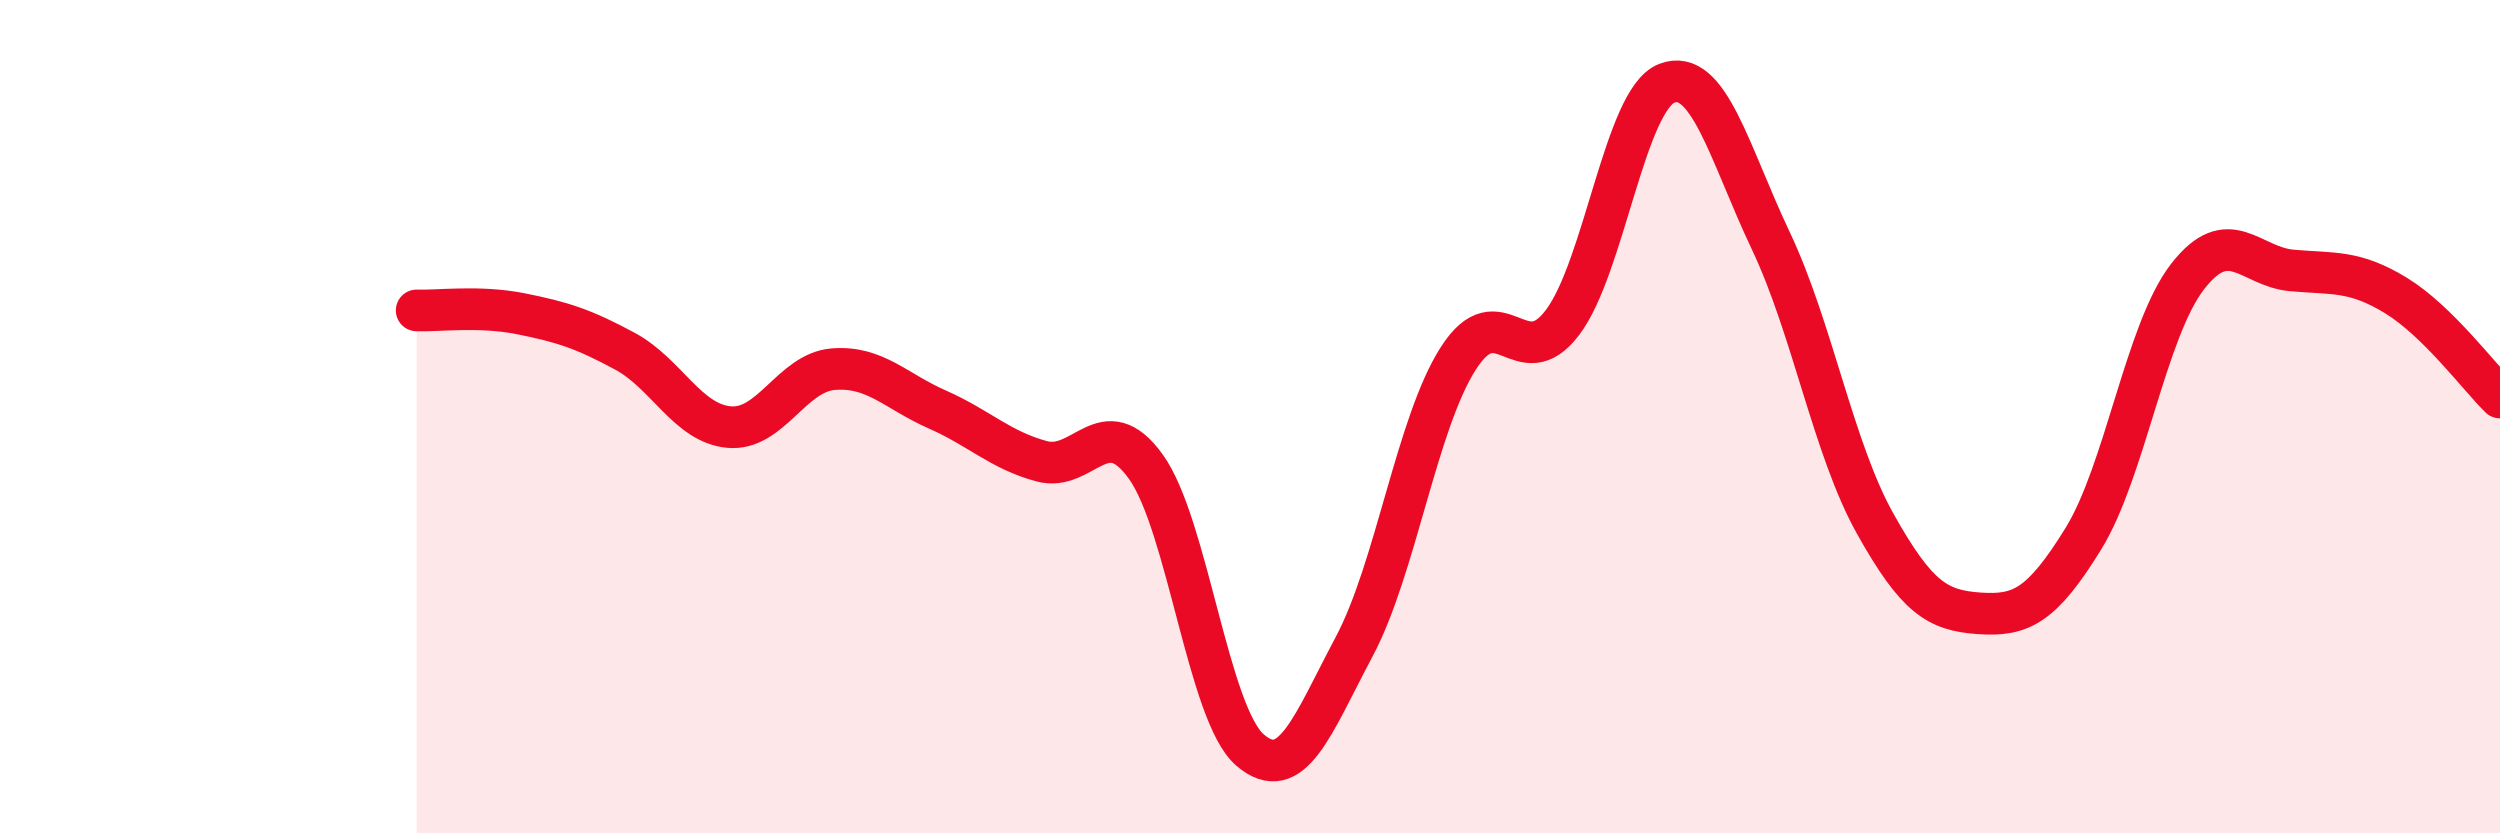 
    <svg width="60" height="20" viewBox="0 0 60 20" xmlns="http://www.w3.org/2000/svg">
      <path
        d="M 10,7.45 C 10.5,7.47 11.5,7.33 12.5,7.53 C 13.5,7.73 14,7.89 15,8.43 C 16,8.97 16.5,10.16 17.5,10.25 C 18.5,10.34 19,8.94 20,8.86 C 21,8.78 21.5,9.39 22.5,9.83 C 23.5,10.27 24,10.8 25,11.07 C 26,11.34 26.5,9.81 27.5,11.2 C 28.5,12.59 29,17.14 30,18 C 31,18.86 31.5,17.4 32.5,15.52 C 33.5,13.64 34,10.16 35,8.6 C 36,7.04 36.5,9.06 37.5,7.74 C 38.5,6.42 39,2.39 40,2 C 41,1.61 41.5,3.67 42.5,5.78 C 43.5,7.89 44,10.77 45,12.56 C 46,14.35 46.5,14.65 47.5,14.72 C 48.5,14.79 49,14.55 50,12.93 C 51,11.31 51.5,7.93 52.5,6.64 C 53.5,5.35 54,6.4 55,6.49 C 56,6.58 56.5,6.48 57.5,7.09 C 58.5,7.7 59.5,9.05 60,9.54L60 20L10 20Z"
        fill="#EB0A25"
        opacity="0.1"
        stroke-linecap="round"
        stroke-linejoin="round"
      />
      <path
        d="M 10,7.45 C 10.5,7.47 11.5,7.33 12.5,7.53 C 13.5,7.73 14,7.89 15,8.43 C 16,8.97 16.5,10.16 17.5,10.25 C 18.5,10.34 19,8.94 20,8.86 C 21,8.78 21.5,9.39 22.5,9.83 C 23.5,10.27 24,10.8 25,11.07 C 26,11.34 26.5,9.81 27.5,11.2 C 28.5,12.59 29,17.14 30,18 C 31,18.86 31.5,17.4 32.5,15.52 C 33.5,13.64 34,10.16 35,8.6 C 36,7.04 36.5,9.06 37.5,7.74 C 38.5,6.42 39,2.39 40,2 C 41,1.61 41.5,3.67 42.5,5.78 C 43.5,7.89 44,10.77 45,12.56 C 46,14.35 46.5,14.65 47.5,14.72 C 48.5,14.79 49,14.55 50,12.93 C 51,11.31 51.5,7.93 52.5,6.64 C 53.5,5.35 54,6.4 55,6.49 C 56,6.58 56.5,6.48 57.5,7.09 C 58.5,7.7 59.5,9.05 60,9.54"
        stroke="#EB0A25"
        stroke-width="1"
        fill="none"
        stroke-linecap="round"
        stroke-linejoin="round"
      />
    </svg>
  